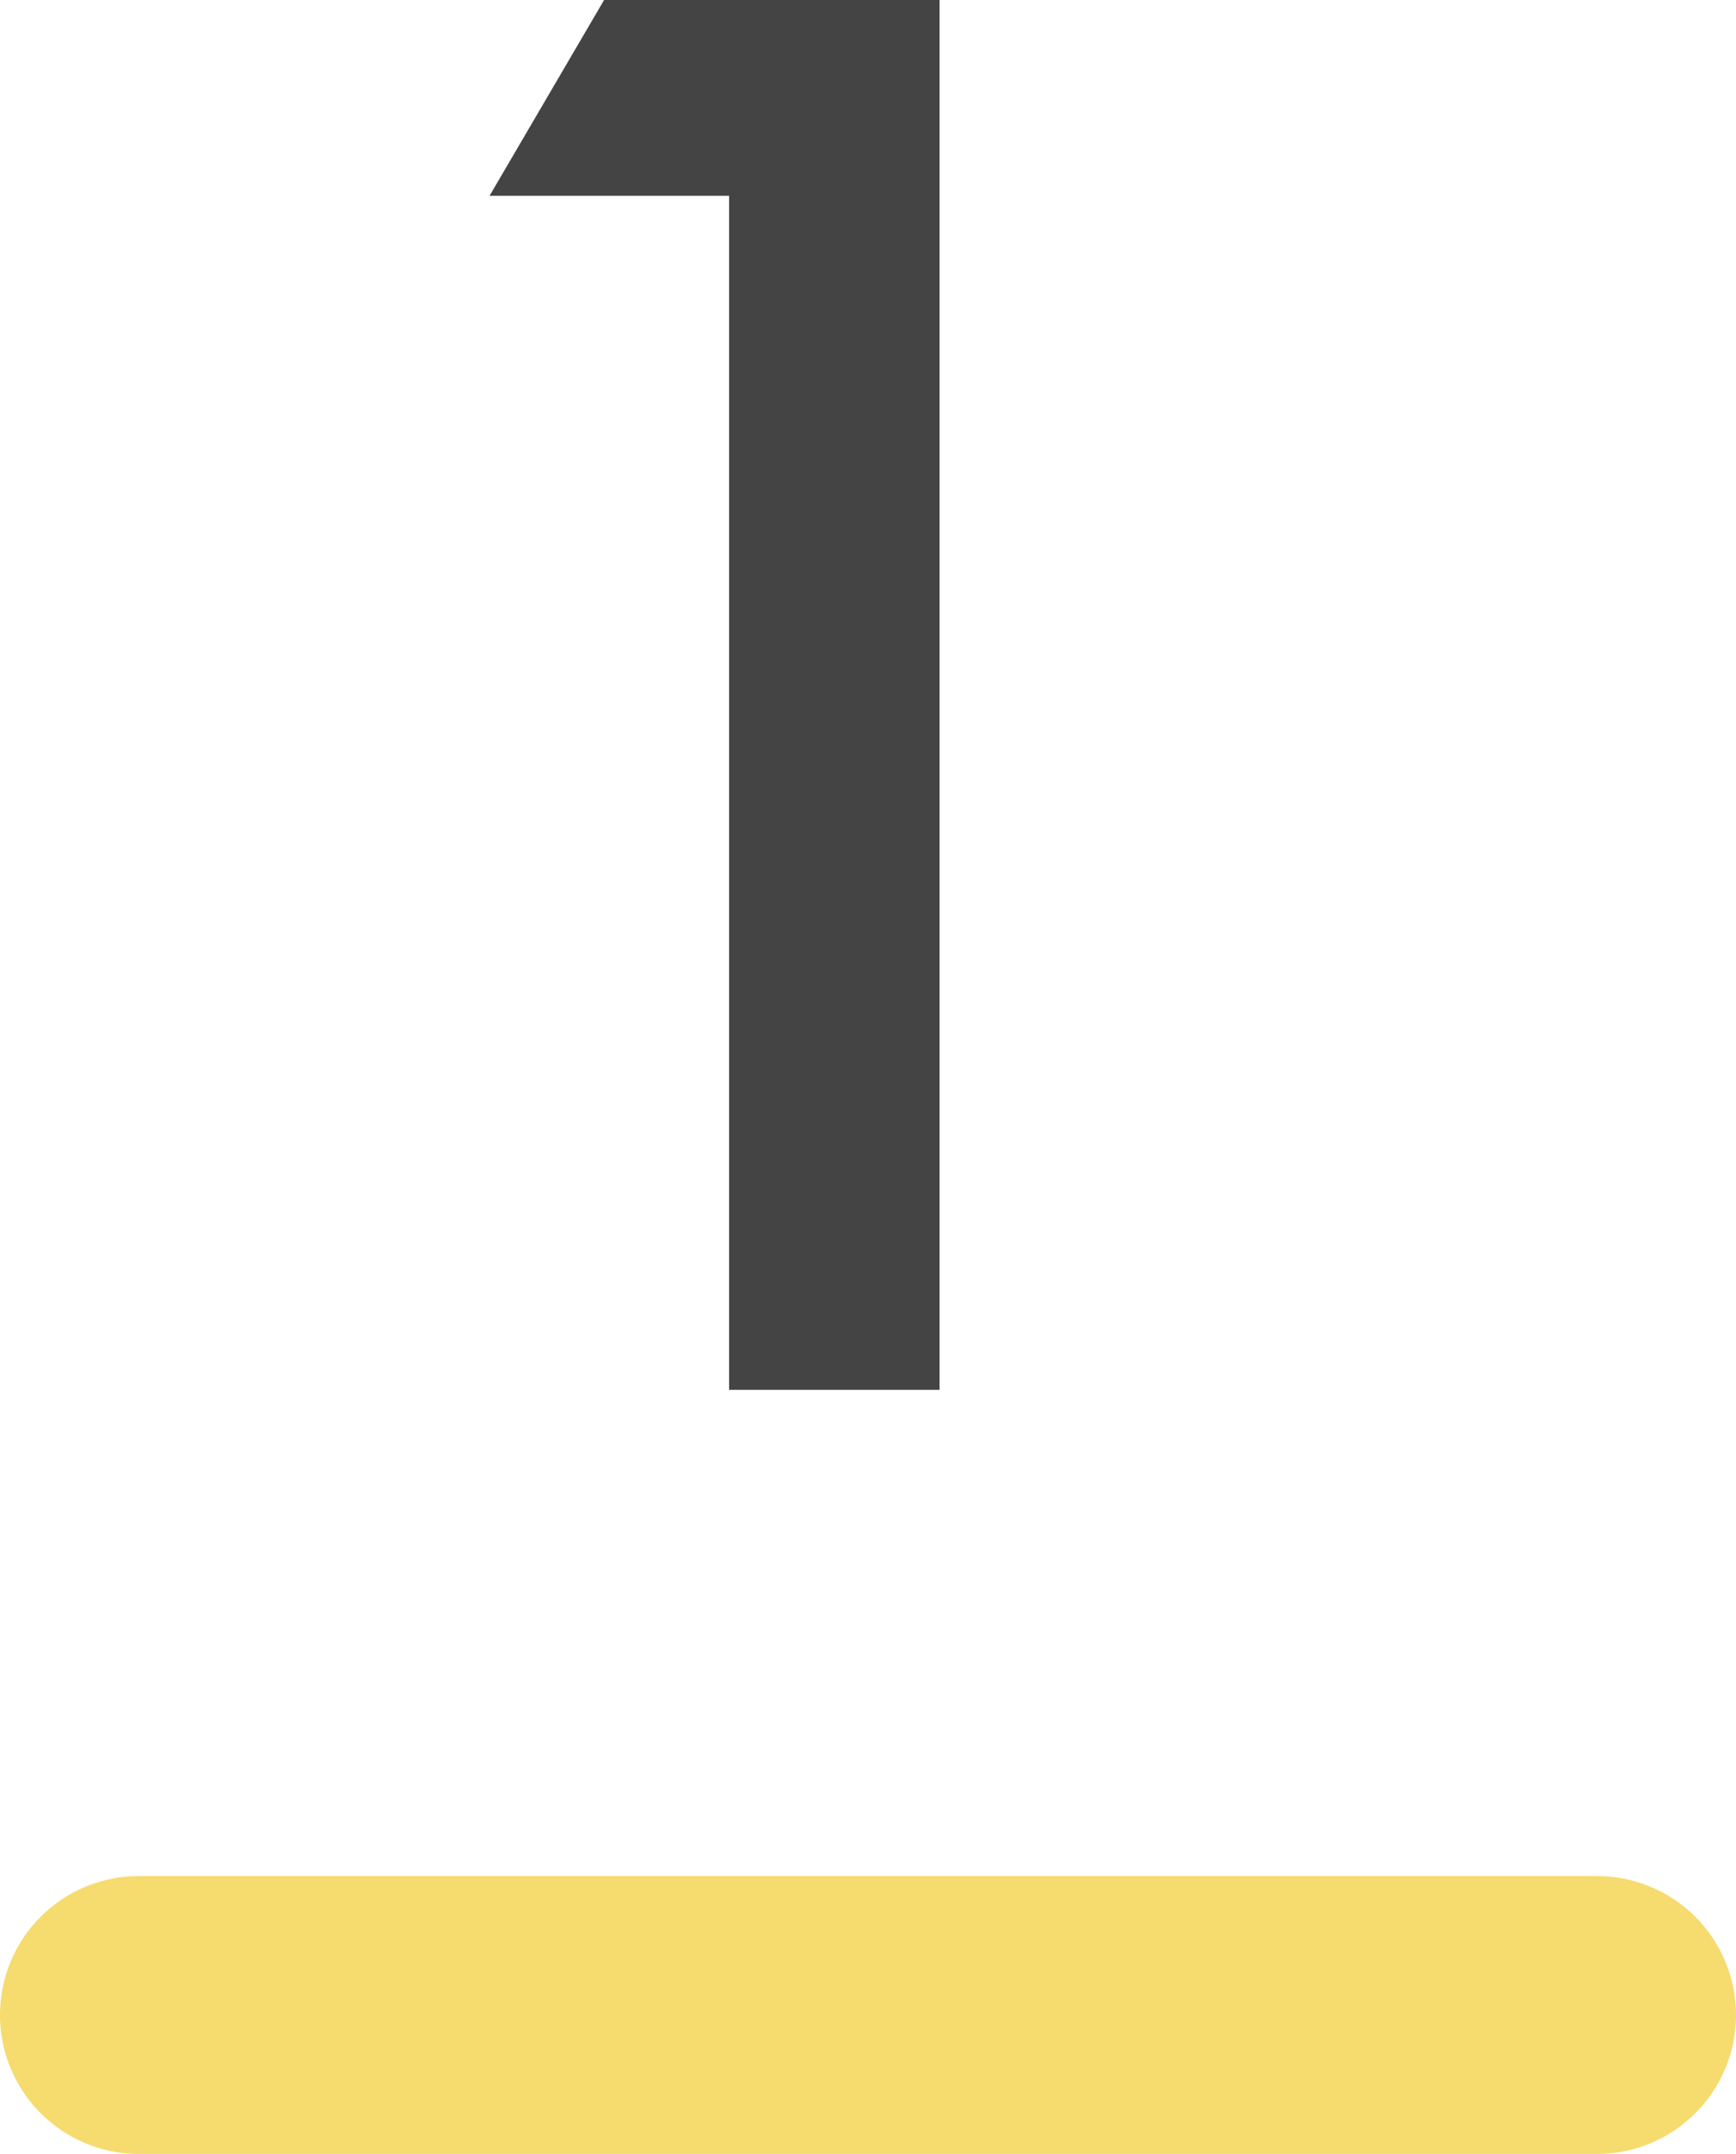 <svg xmlns="http://www.w3.org/2000/svg" width="25" height="31.01" viewBox="0 0 25 31.01">
  <g id="txt_step01" transform="translate(-3956 -4465.124)">
    <path id="パス_21290" data-name="パス 21290" d="M94.5,15.81V33h3.03V12.99h-4.83l-1.65,2.82Z" transform="translate(3872 4452.133)" fill="#444"/>
    <path id="パス_21294" data-name="パス 21294" d="M2,0H23a2,2,0,0,1,0,4H2A2,2,0,0,1,2,0Z" transform="translate(3956 4492.133)" fill="#f6db6f"/>
  </g>
</svg>
